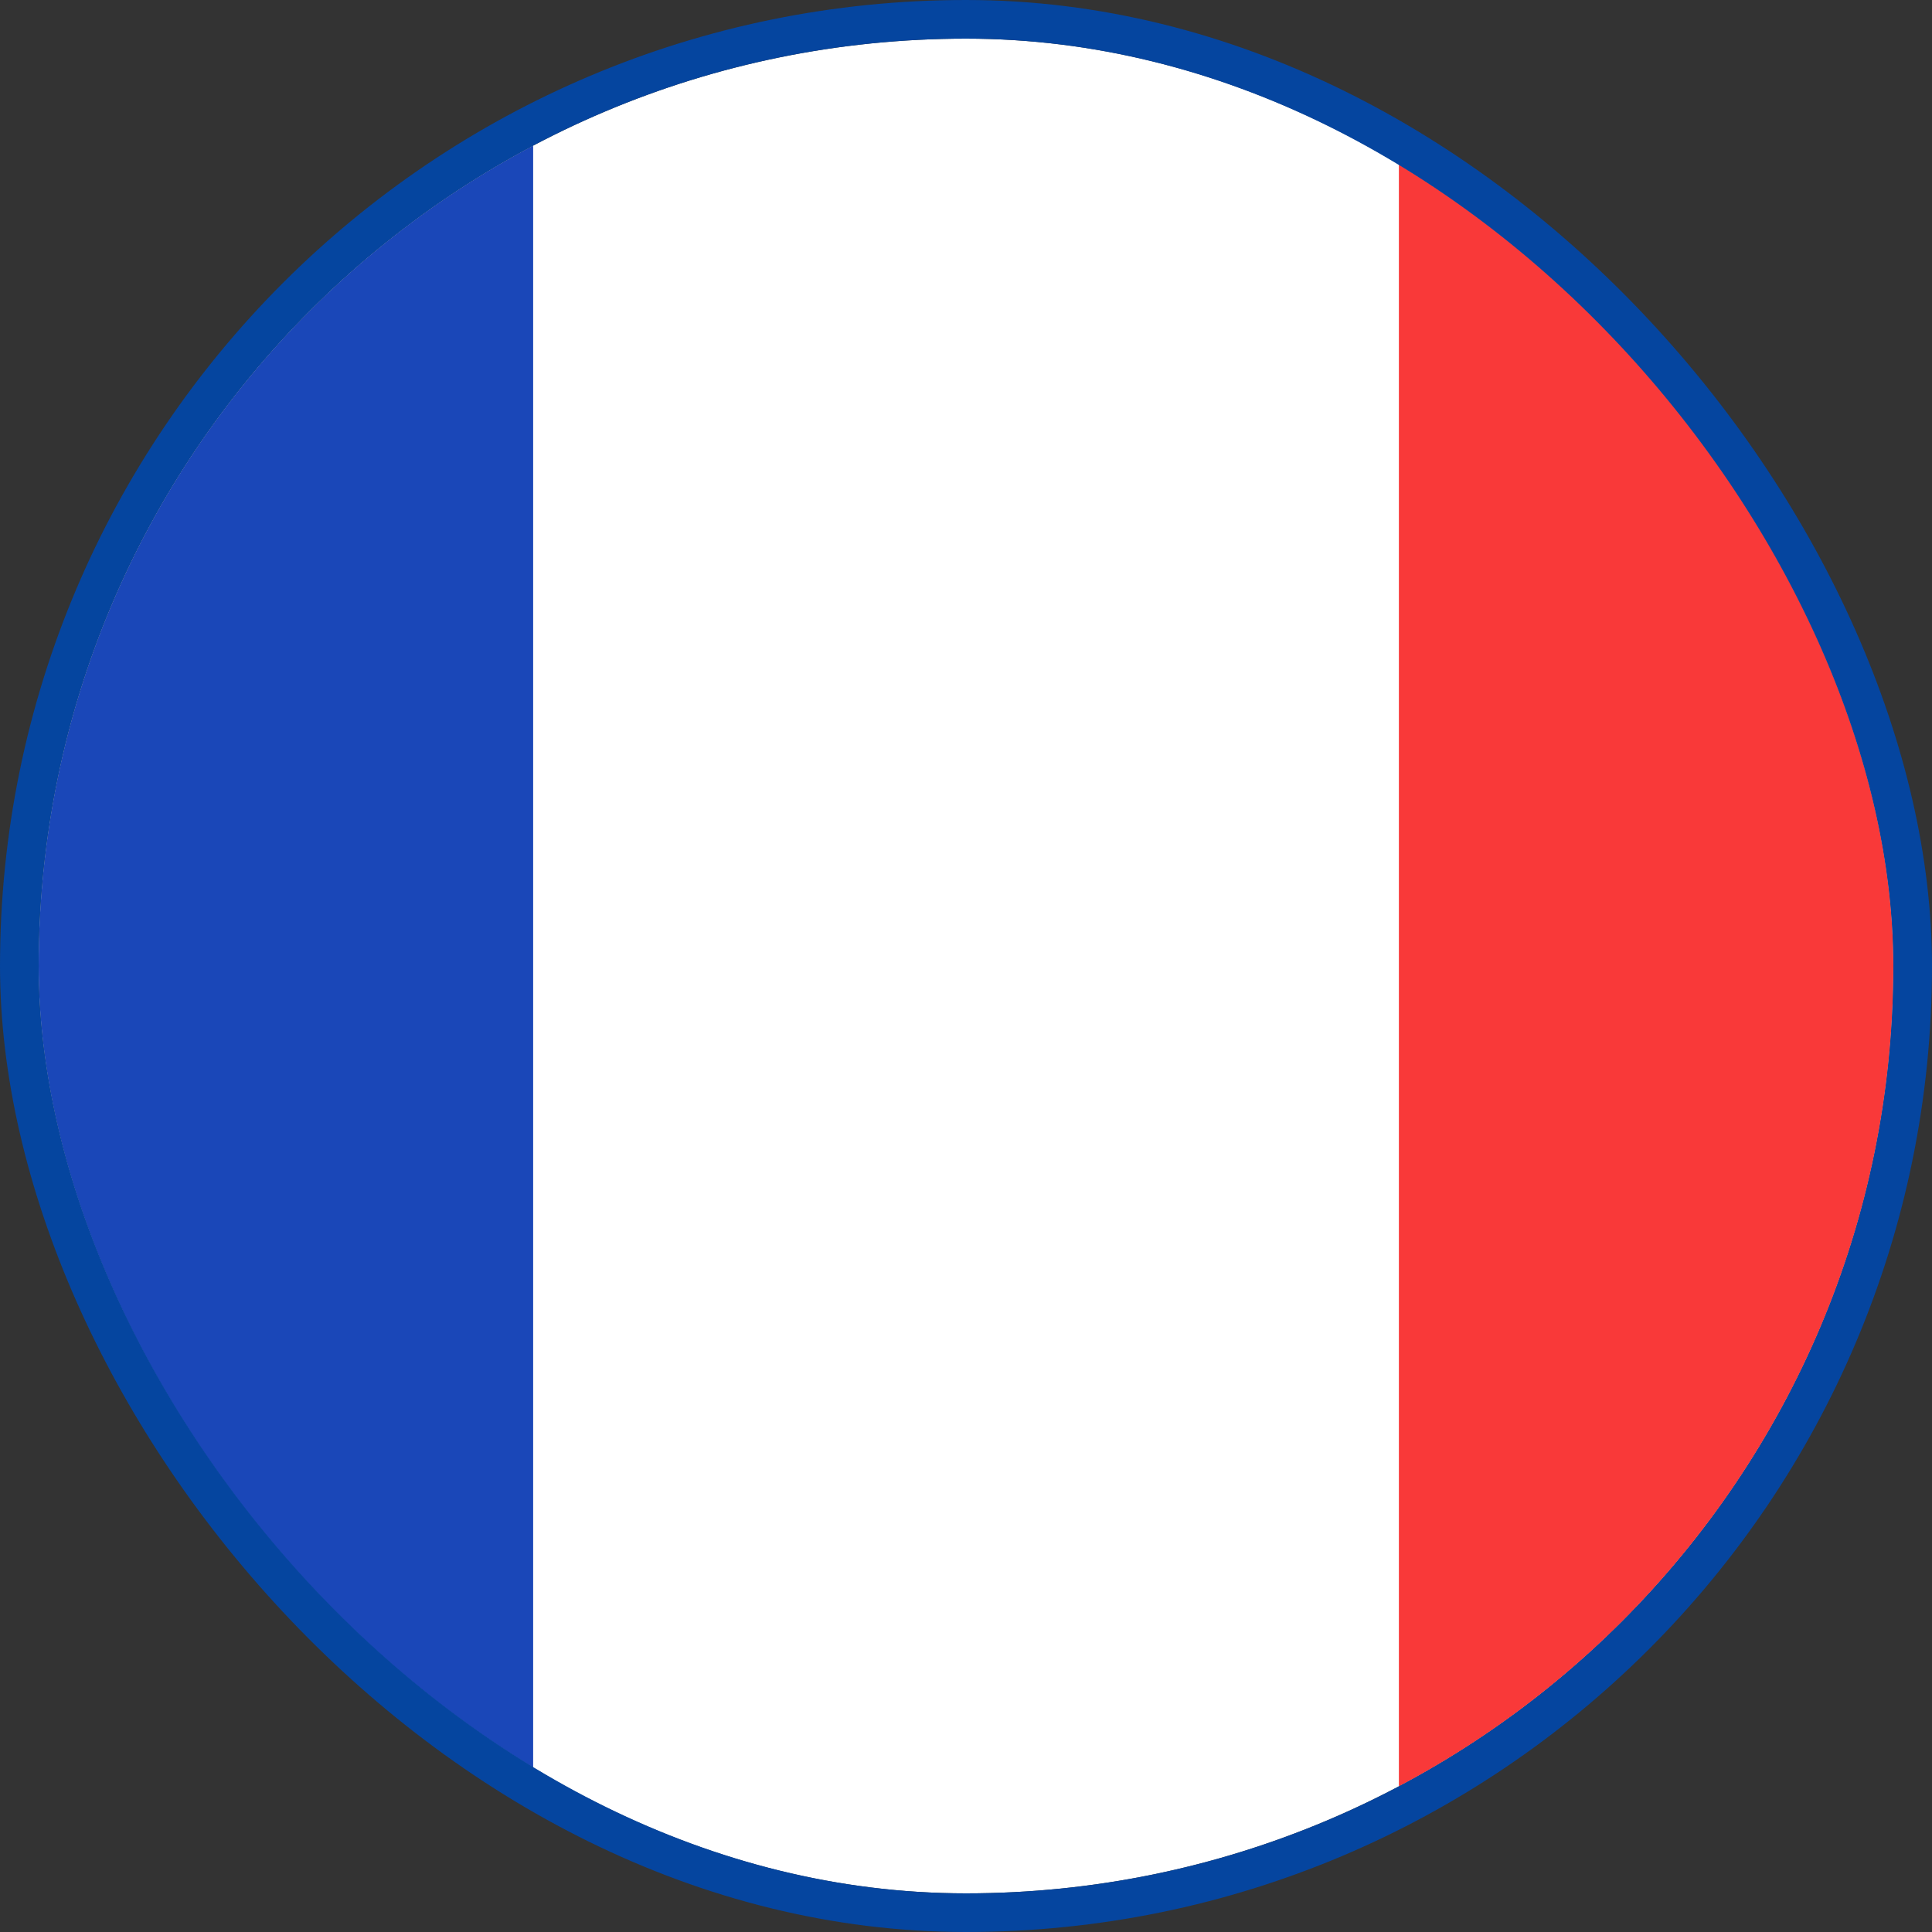 <svg xmlns="http://www.w3.org/2000/svg" width="50" height="50" viewBox="0 0 50 50" fill="none"><rect x="0" y="0" width="50" height="50" fill="#333333" stroke="none"/><g clip-path="url(#clip0_6622_1029)"><rect x="1" y="1" width="48" height="48" rx="24" fill="white"></rect><path fill-rule="evenodd" clip-rule="evenodd" d="M-8.602 1H13.798V49H-8.602V1Z" fill="#1A47B8"></path><path fill-rule="evenodd" clip-rule="evenodd" d="M36.203 1H58.603V49H36.203V1Z" fill="#F93939"></path></g><rect x="0.5" y="0.5" width="49" height="49" rx="24.5" stroke="#05459F"></rect><defs><clipPath id="clip0_6622_1029"><rect x="1" y="1" width="48" height="48" rx="24" fill="white"></rect></clipPath></defs></svg>